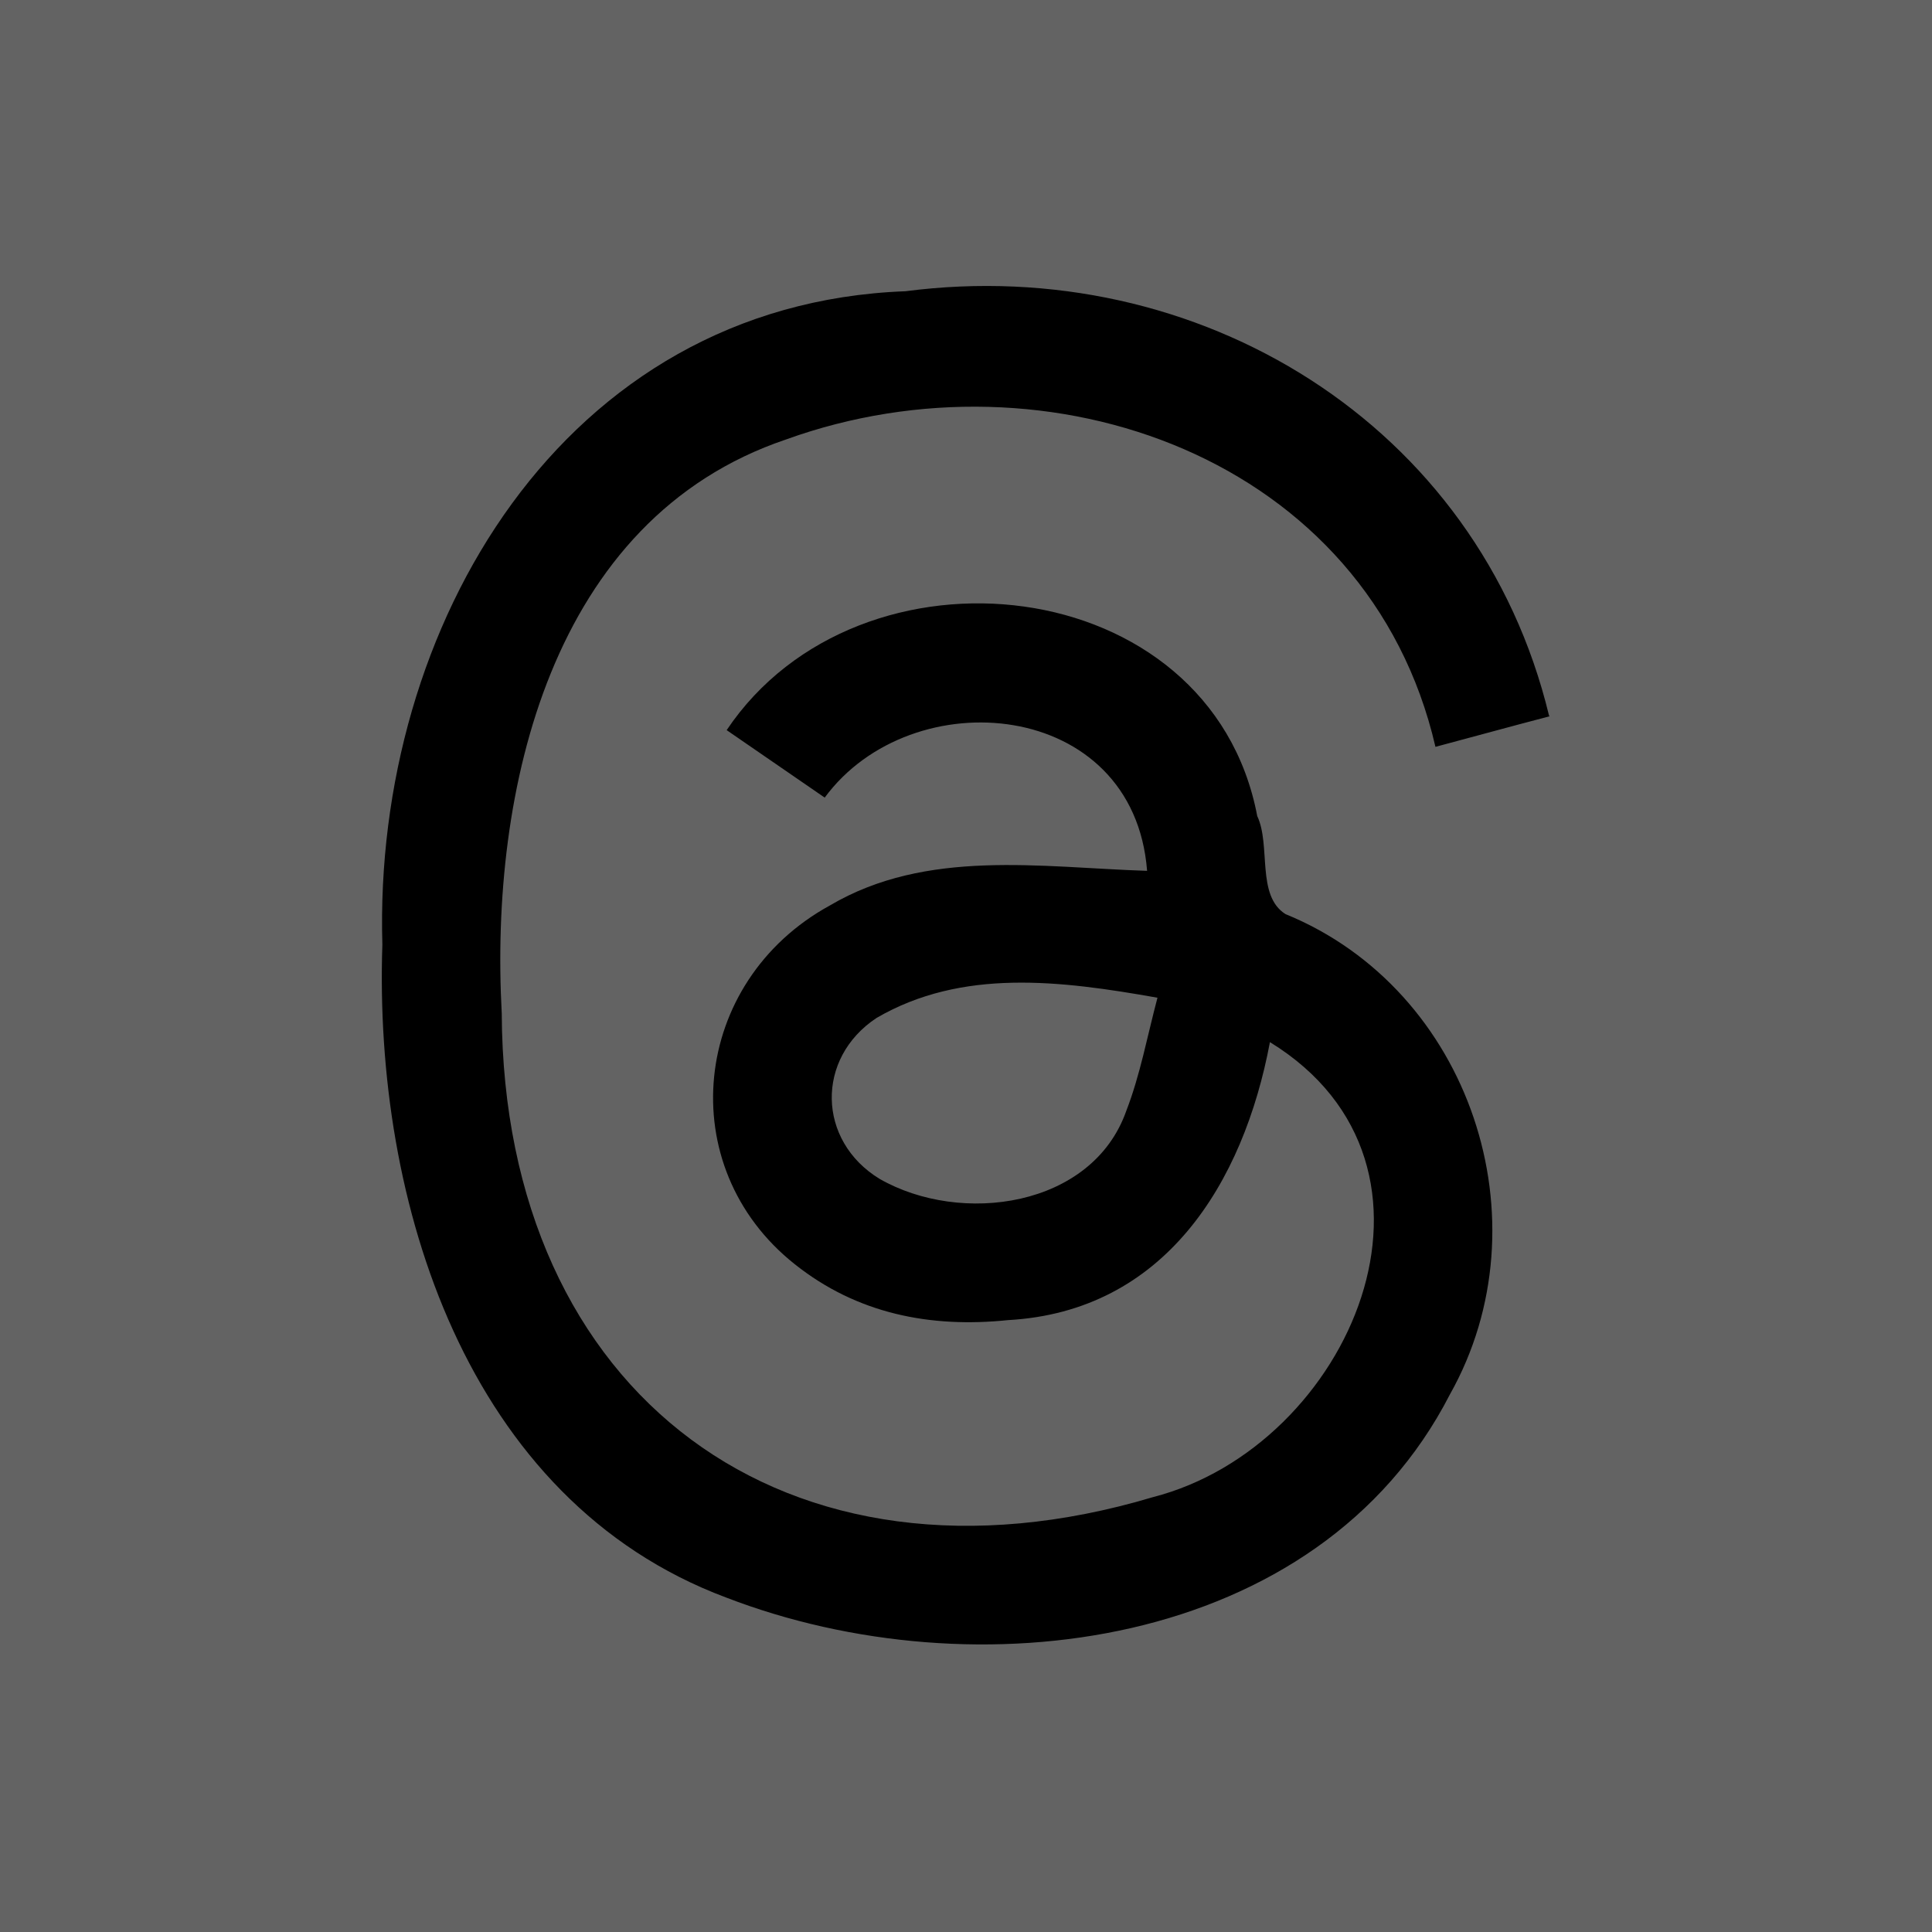 <svg id="design" xmlns="http://www.w3.org/2000/svg" version="1.1" viewBox="0 0 335 335"><path fill="#636363" d="M0 0h335v335H0z"/><path d="M268.7 124.2c-6.9 1.8-13.4 3.6-19.8 5.3-11.6-50.2-67.2-69.7-112.6-53.3-40.9 13.8-51.4 61-49.3 99.5.3 66.3 49.6 102.8 112.9 83.9 34.3-8.8 55.3-57.4 20.3-78.9-4.6 24.5-18.3 46.7-45.4 48.2-13.5 1.4-26.2-1.1-37-9.7-21.3-16.9-18-49 6.1-62.2 16.8-9.9 36.5-6.6 55-6-2.3-29.9-40.8-33.2-55.9-12.7-5.4-3.7-10.9-7.5-17-11.7 23-34.3 83.9-27.8 92 14.9 2.4 5.1-.2 13.8 4.9 17 32.1 13.1 45.4 53.3 28.5 83.3-22.8 44.4-82.5 51.8-125.5 35.2-45.2-16.9-61.1-68.8-59.6-113.2C64.7 108.7 97.6 52.7 157 50.5c50.7-6.6 99.4 23 111.6 73.6zm-68 48.8c-16.9-3-33.9-5.1-48.7 3.5-10.6 7-10.3 21.3.5 27.9 14.1 8.1 36.9 5 42.8-11.8 2.4-6.2 3.6-12.8 5.4-19.6z"/></svg>